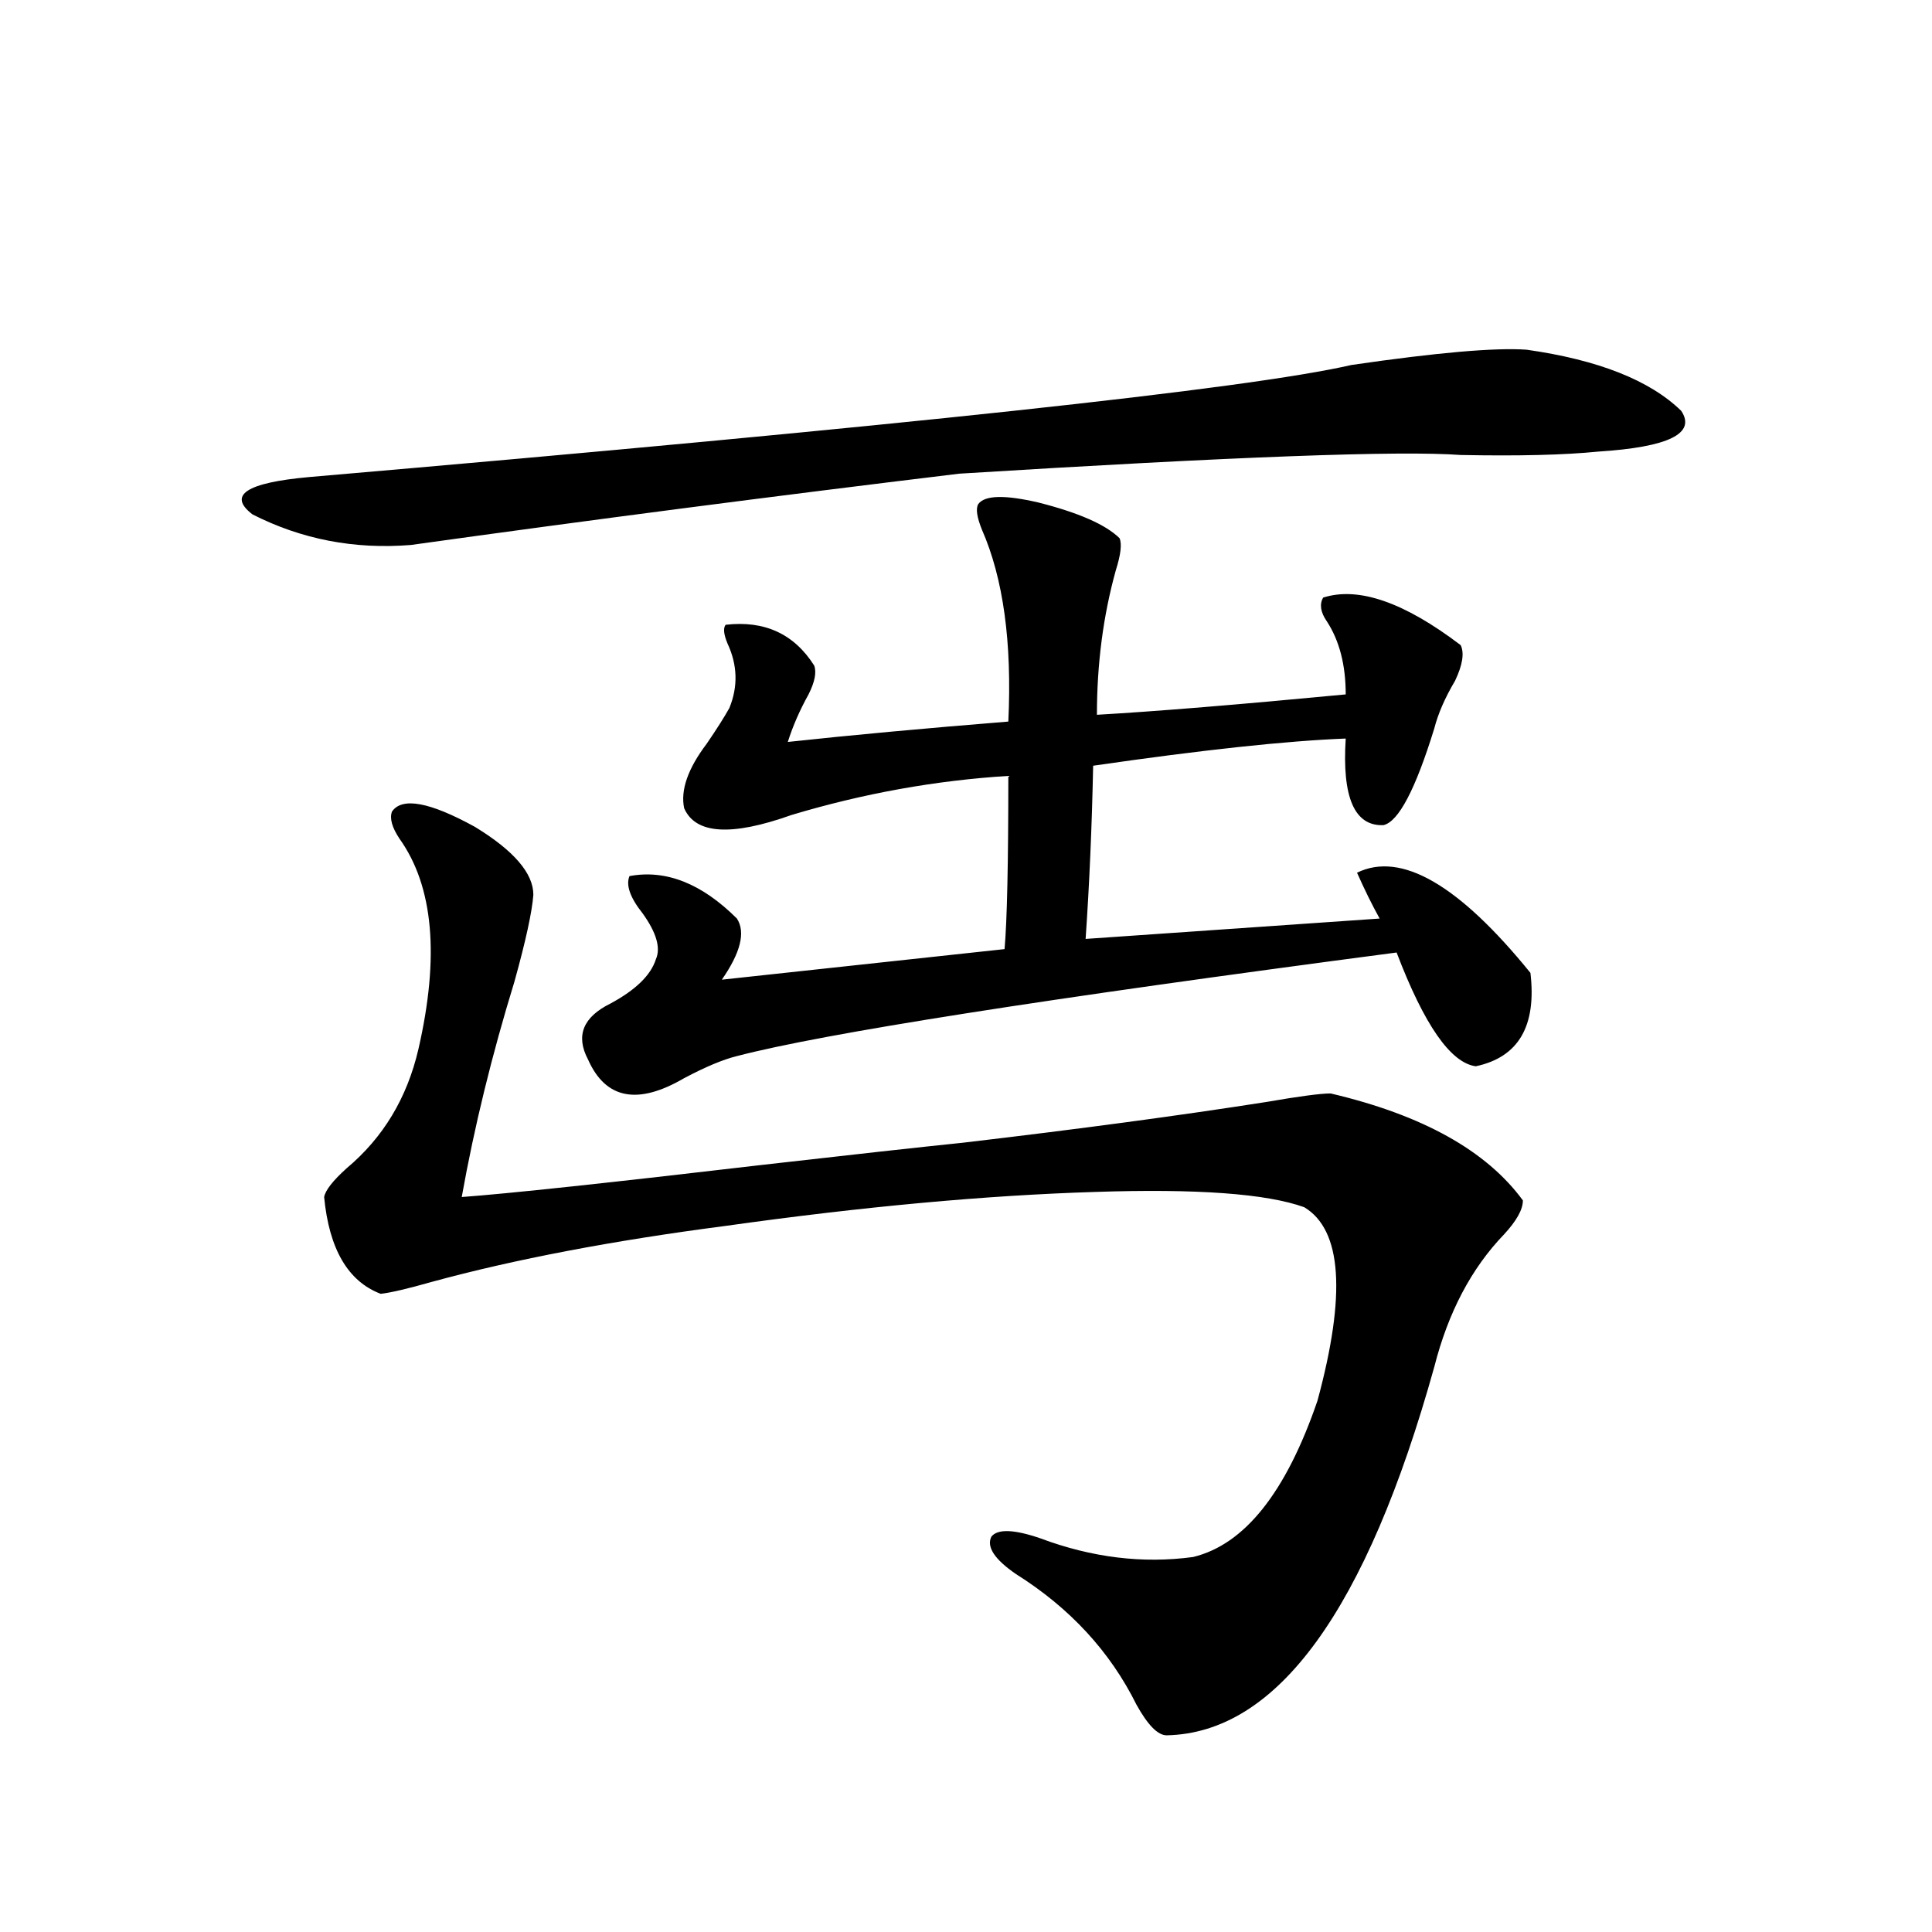 <?xml version="1.0" encoding="utf-8"?>
<!-- Generator: Adobe Illustrator 16.0.0, SVG Export Plug-In . SVG Version: 6.00 Build 0)  -->
<!DOCTYPE svg PUBLIC "-//W3C//DTD SVG 1.1//EN" "http://www.w3.org/Graphics/SVG/1.1/DTD/svg11.dtd">
<svg version="1.1" id="图层_1" xmlns="http://www.w3.org/2000/svg" xmlns:xlink="http://www.w3.org/1999/xlink" x="0px" y="0px"
	 width="1000px" height="1000px" viewBox="0 0 1000 1000" enable-background="new 0 0 1000 1000" xml:space="preserve">
<path d="M790.2,181.008c37.072,5.273,63.733,15.82,79.998,31.641c7.805,11.729-6.509,18.76-42.926,21.094
	c-17.561,1.758-41.31,2.349-71.218,1.758c-31.219-2.334-117.726,0.879-259.506,9.668c-96.918,11.729-191.55,24.033-283.895,36.914
	c-29.268,2.349-56.584-2.925-81.949-15.82c-13.018-9.956-3.262-16.396,29.268-19.336c306.333-26.367,486.162-45.703,539.499-58.008
	C743.692,182.478,773.936,179.841,790.2,181.008z M498.5,591.457c59.831-7.031,112.192-14.063,157.069-21.094
	c16.905-2.925,27.957-4.395,33.17-4.395c47.469,11.138,80.639,29.595,99.51,55.371c0,4.697-3.262,10.547-9.756,17.578
	c-16.92,17.578-28.947,40.43-36.097,68.555c-35.121,125.973-81.309,189.542-138.533,190.723c-4.558,0-9.756-5.273-15.609-15.82
	c-13.658-27.548-34.48-50.098-62.438-67.676c-11.066-7.607-15.289-14.063-12.683-19.336c3.247-4.092,11.707-3.804,25.365,0.879
	c26.661,9.971,53.002,13.184,79.022,9.668c26.661-6.44,48.124-33.398,64.389-80.859c14.954-55.068,12.683-88.467-6.829-100.195
	c-19.512-7.031-55.608-9.668-108.29-7.91c-56.584,1.758-120.332,7.622-191.215,17.578c-58.535,7.622-109.266,17.29-152.191,29.004
	c-12.363,3.516-21.143,5.576-26.341,6.152c-16.92-6.44-26.676-23.14-29.268-50.098c0.64-3.516,4.542-8.486,11.707-14.941
	c18.856-15.82,31.219-36.323,37.072-61.523c11.051-48.037,7.805-84.375-9.756-108.984c-3.902-5.85-5.213-10.547-3.902-14.063
	c5.198-7.607,19.512-4.971,42.925,7.91c20.152,12.305,30.243,24.033,30.243,35.156c-0.655,8.789-3.902,23.73-9.756,44.824
	c-11.707,38.096-20.822,75.298-27.316,111.621c24.055-1.758,76.096-7.319,156.094-16.699
	C441.261,597.609,475.727,593.806,498.5,591.457z M506.305,260.988c3.247-4.683,13.658-4.971,31.219-0.879
	c20.808,5.273,34.786,11.426,41.95,18.457c1.296,2.939,0.641,8.501-1.951,16.699c-6.509,23.442-9.756,48.34-9.756,74.707
	c30.563-1.758,73.489-5.273,128.777-10.547c0-15.229-3.262-27.822-9.756-37.793c-3.262-4.683-3.902-8.789-1.951-12.305
	c18.201-5.85,41.95,2.349,71.218,24.609c1.951,4.106,0.976,10.259-2.927,18.457c-5.213,8.789-8.78,17.002-10.731,24.609
	c-9.756,31.641-18.536,48.34-26.341,50.098c-14.969,0.591-21.463-14.351-19.512-44.824c-30.578,1.182-74.145,5.864-130.729,14.063
	c-0.655,31.641-1.951,61.523-3.902,89.648l152.191-10.547c-3.902-7.031-7.805-14.941-11.707-23.73
	c22.759-11.123,52.682,6.152,89.754,51.855c3.247,27.549-6.188,43.657-28.292,48.34c-13.018-1.758-26.676-21.382-40.975-58.887
	c-182.77,24.033-296.578,41.899-341.455,53.613c-7.164,1.758-16.265,5.576-27.316,11.426c-24.069,14.063-40.654,10.85-49.755-9.668
	c-6.509-12.305-2.606-21.973,11.707-29.004c13.003-7.031,20.808-14.639,23.414-22.852c2.592-5.85,0.32-13.76-6.829-23.73
	c-6.509-8.198-8.78-14.639-6.829-19.336c18.856-3.516,37.393,3.818,55.608,21.973c4.543,7.031,1.951,17.578-7.805,31.641
	l146.338-15.82c1.296-14.639,1.951-44.521,1.951-89.648c-37.728,2.349-75.12,9.092-112.192,20.215
	c-31.219,11.138-49.755,9.971-55.608-3.516c-1.951-9.365,1.951-20.503,11.707-33.398c5.198-7.607,9.101-13.76,11.707-18.457
	c4.543-11.123,4.223-22.261-0.976-33.398c-1.951-4.683-2.286-7.91-0.976-9.668c20.152-2.334,35.441,4.697,45.853,21.094
	c1.296,3.516,0.32,8.501-2.927,14.941c-4.558,8.213-8.14,16.411-10.731,24.609c32.515-3.516,70.563-7.031,114.144-10.547
	c1.951-41.006-2.606-74.116-13.658-99.316C505.649,267.731,504.994,263.337,506.305,260.988z"/>
</svg>
